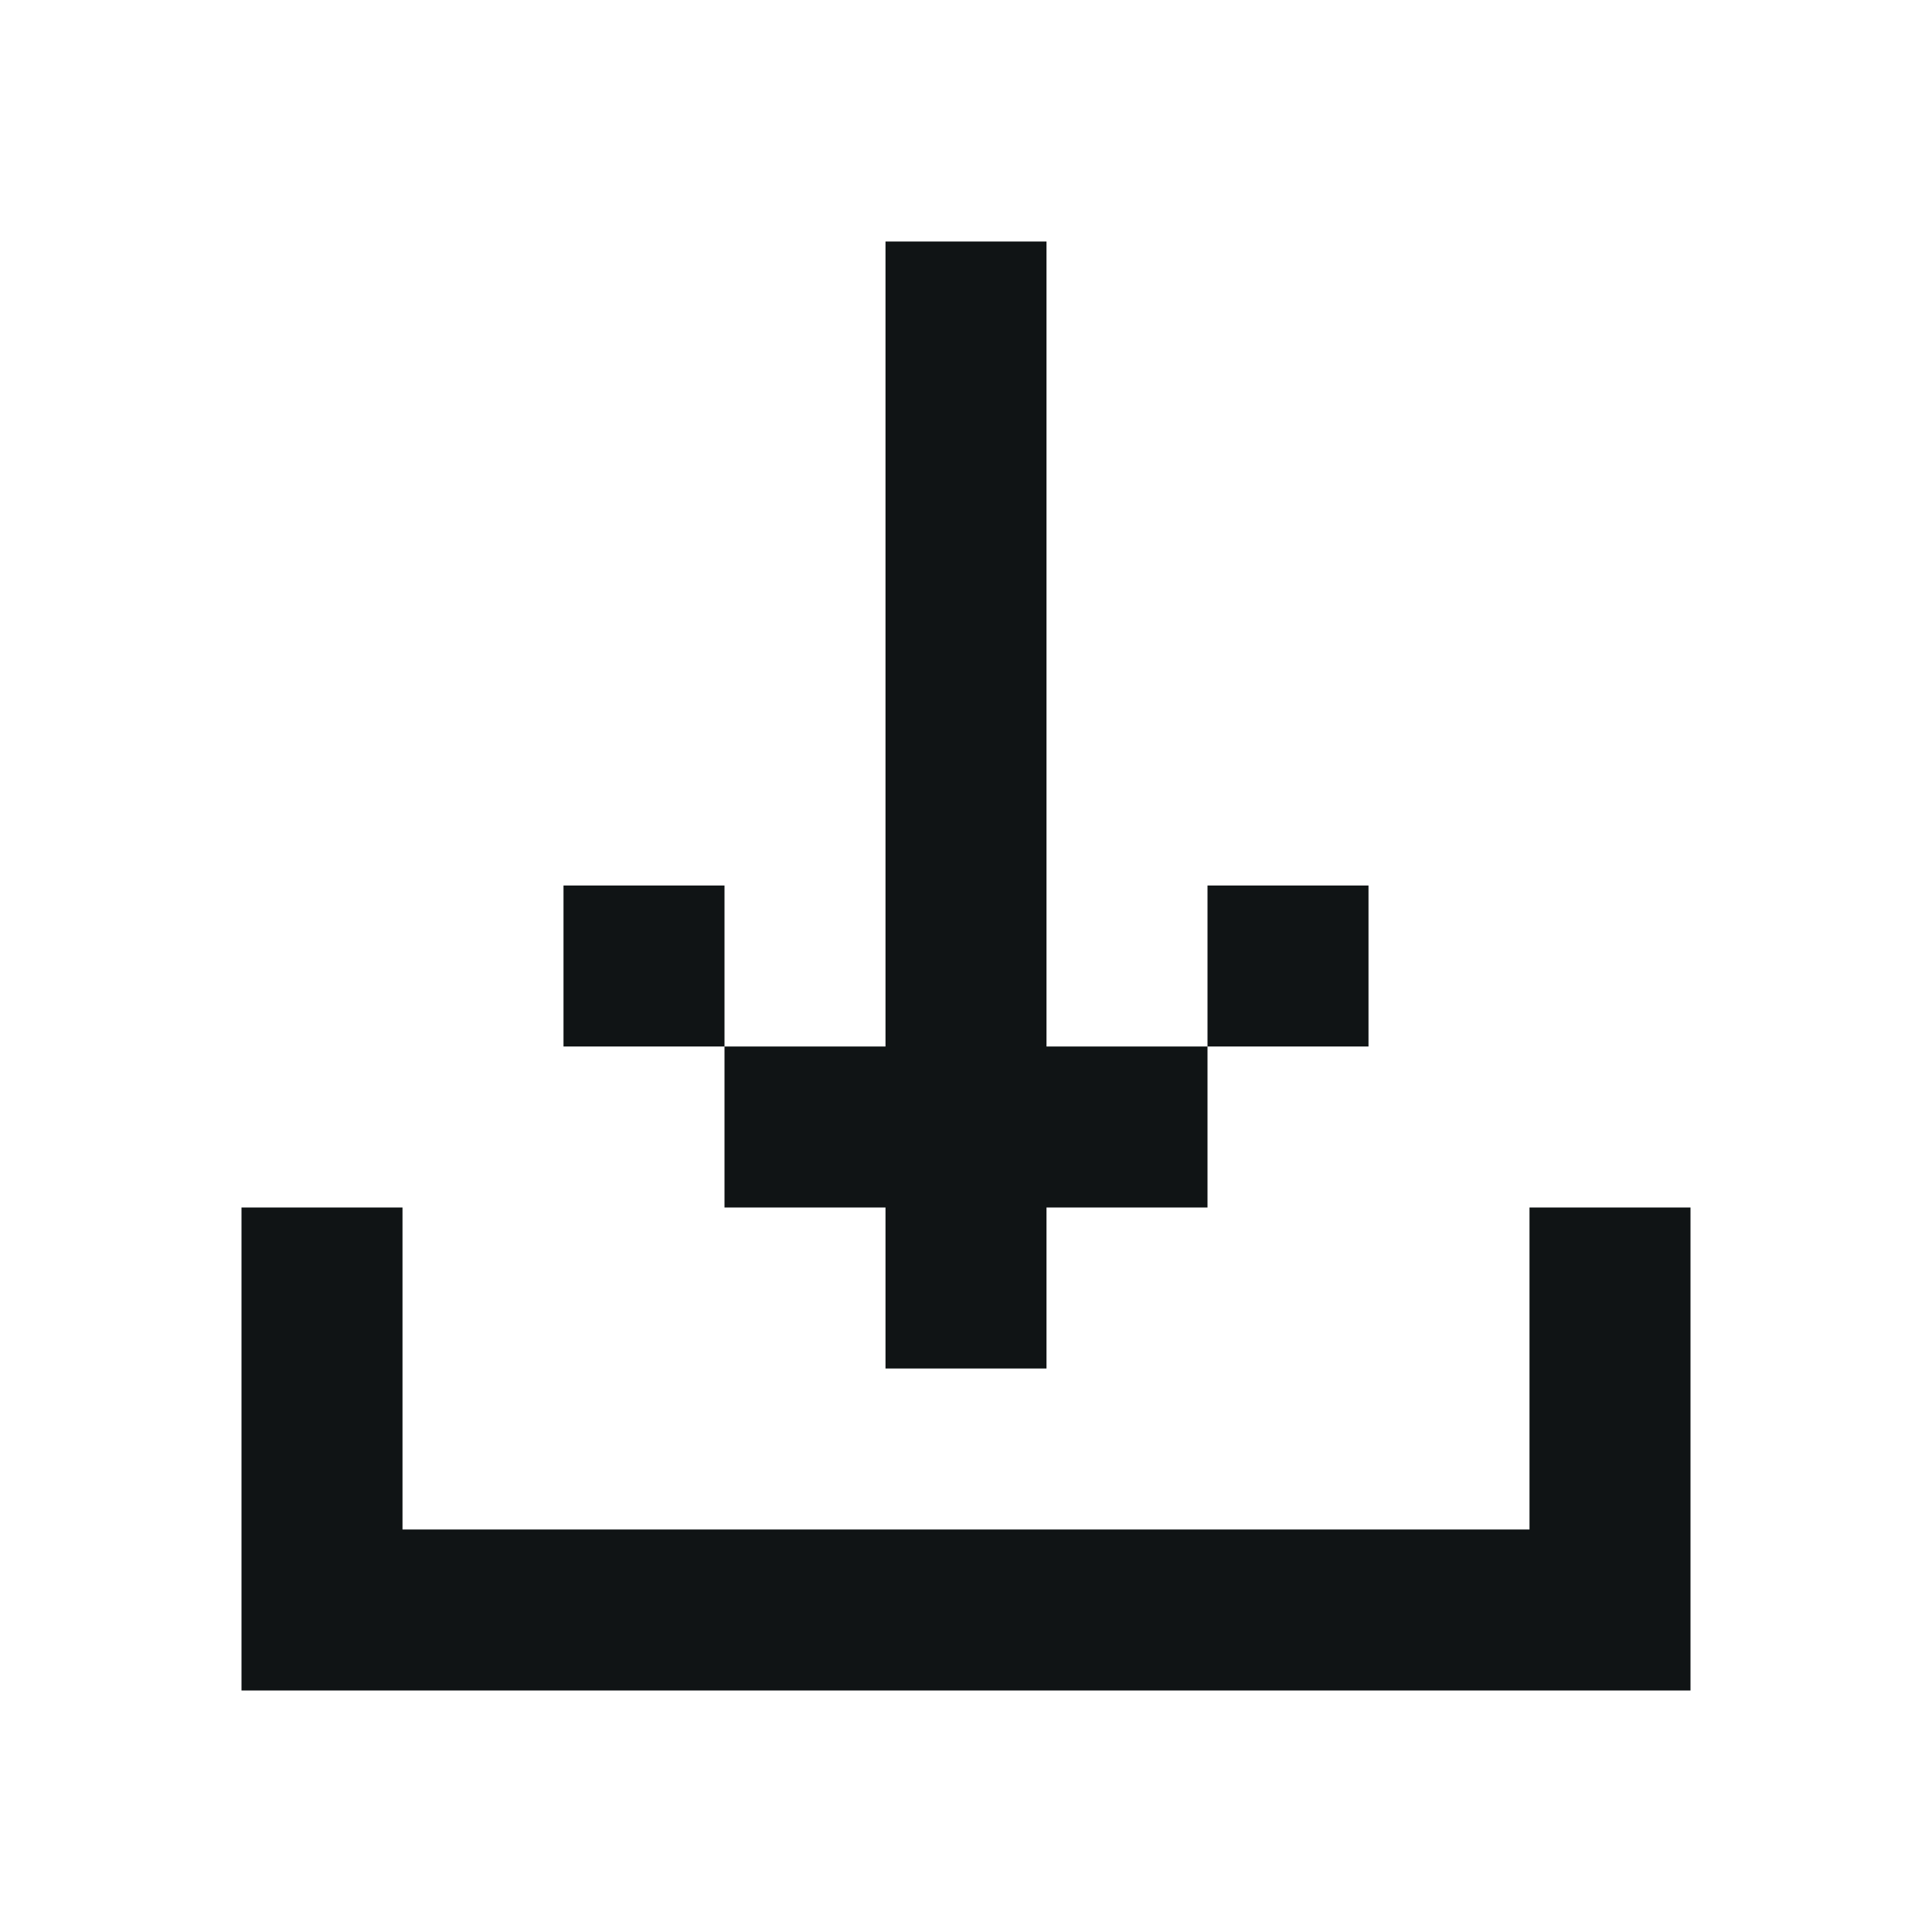<?xml version="1.0" encoding="utf-8"?>
<svg xmlns="http://www.w3.org/2000/svg" fill="none" height="100%" overflow="visible" preserveAspectRatio="none" style="display: block;" viewBox="0 0 24 24" width="100%">
<g id="pixelarticons:download">
<path d="M13 17V3H11V13H9V11H7V13H9V15H11V17H13ZM21 19V15H19V19H5V15H3V21H21V19ZM13 13V15H15V13H17V11H15V13H13Z" fill="#101415" id="Vector"/>
</g>
</svg>